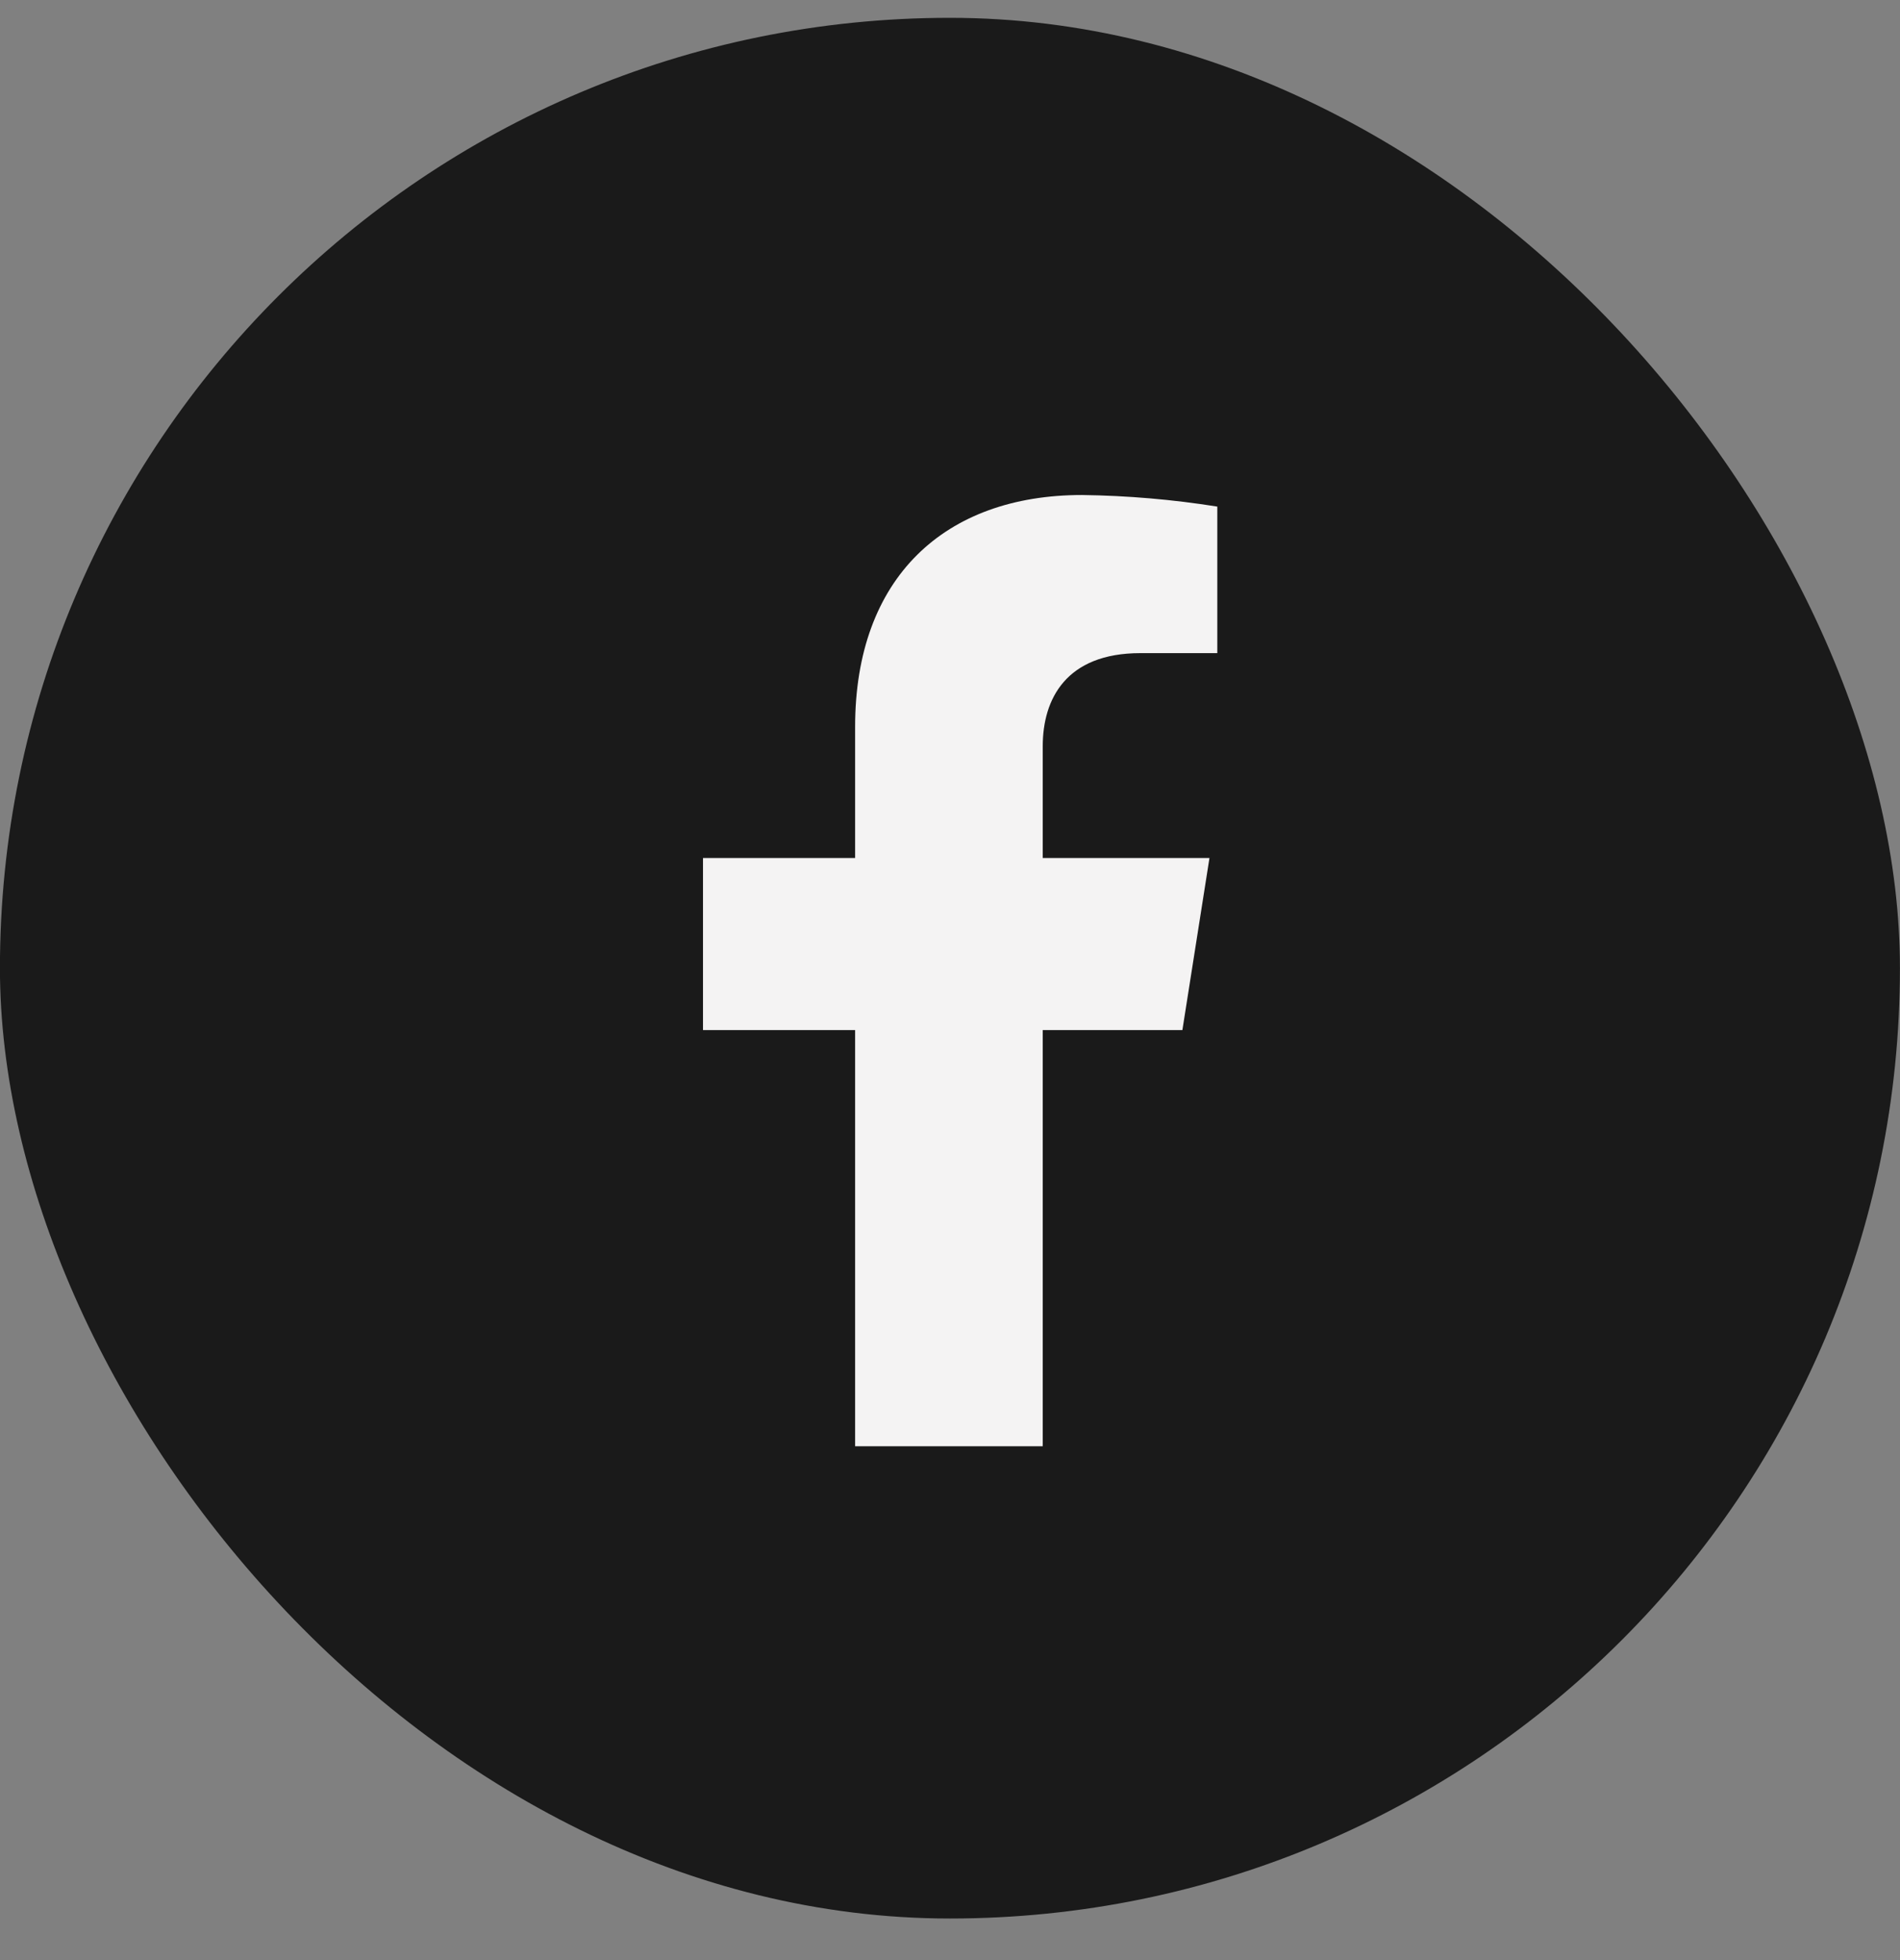 <svg width="32" height="33" viewBox="0 0 32 33" fill="none" xmlns="http://www.w3.org/2000/svg">
<rect x="0" y="0" width="32" height="33" fill="#808080" stroke="none"/>
<rect x="-0.001" y="0.3" width="32" height="32" rx="16" fill="#1A1A1A"/>
<path d="M19.914 17.342L20.37 14.445H17.562V12.562C17.562 11.77 17.954 10.996 19.207 10.996H20.502V8.529C19.748 8.409 18.986 8.344 18.223 8.334C15.911 8.334 14.402 9.724 14.402 12.236V14.445H11.84V17.342H14.402V24.349H17.562V17.342H19.914Z" fill="#F4F3F3"/>
</svg>
